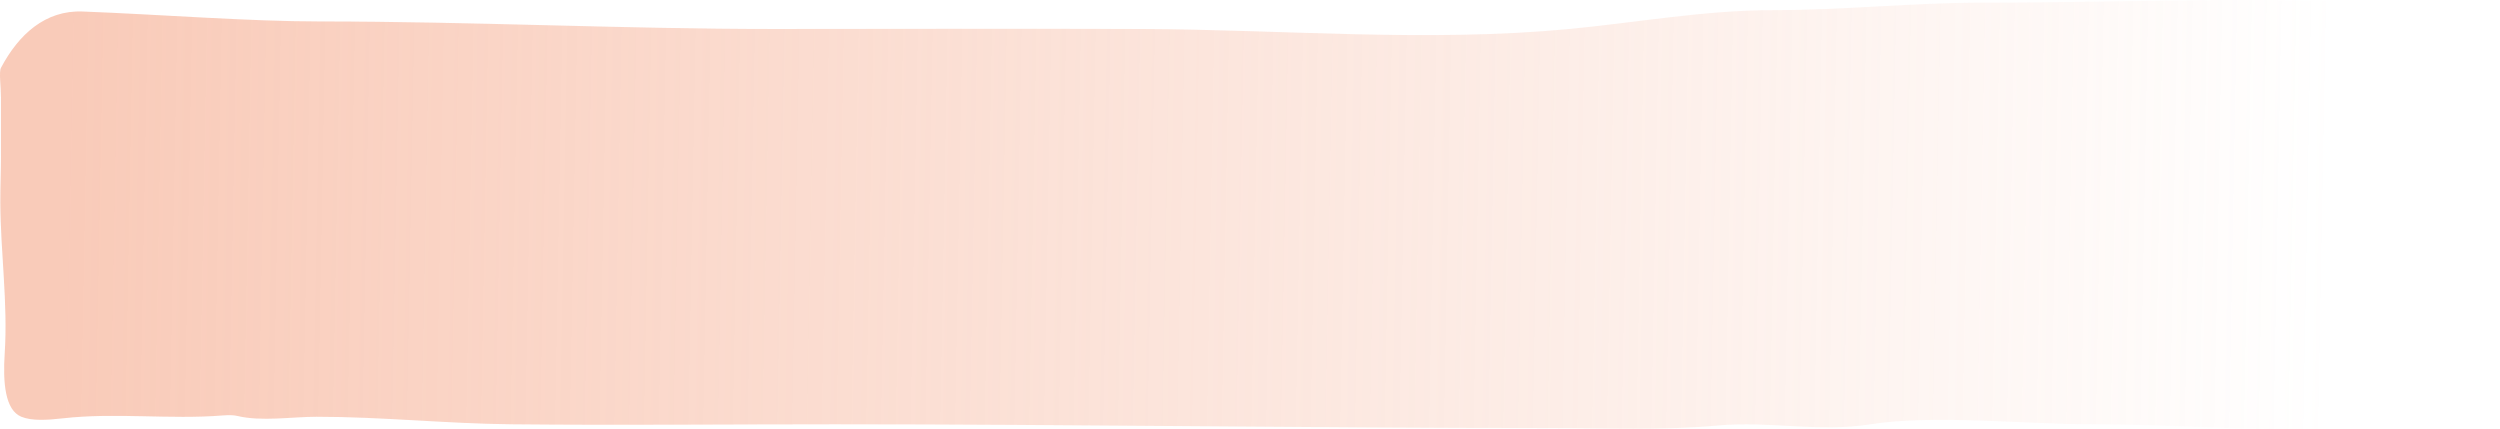 <?xml version="1.0" encoding="UTF-8"?> <svg xmlns="http://www.w3.org/2000/svg" width="460" height="79" viewBox="0 0 460 79" fill="none"> <path opacity="0.6" d="M58.765 3.948C45.877 3.948 29.57 2.669 15.208 2.118C8.298 1.853 3.416 6.372 0.176 12.481C-0.22 13.227 0.176 15.884 0.176 18L0.176 28.732C0.176 31.479 0.05 34.364 0.061 37.241C0.098 46.465 1.468 55.8 0.866 65.005C0.508 70.467 0.947 75.466 3.931 76.684C5.806 77.45 8.541 77.319 11.575 76.973C21.249 75.872 31.242 77.22 40.947 76.447C42.03 76.361 42.963 76.364 43.649 76.53C48.09 77.605 53.743 76.684 58.264 76.684C70.231 76.684 82.128 77.951 94.088 78.069C113.955 78.267 133.835 78.069 153.704 78.069C197.421 78.069 241.157 78.762 284.89 78.762C295.225 78.762 305.706 79.235 316.009 78.3C325.8 77.412 334.468 79.6 344.181 78.069C355.81 76.237 372.812 78.069 384.652 78.069C402.123 78.069 416.871 79.567 434.322 78.762C441.143 78.447 451.826 78.759 457.029 73.759C460.725 70.207 459.792 62.747 459.159 55.739C458.459 47.987 459.399 39.951 459.881 32.182C460.116 28.38 460.121 24.865 458.77 22C455.911 15.938 460.784 4.528 454.451 2.335C451.739 1.396 448.876 1.09 450.088 1.177C422.023 -0.977 393.248 0.485 365.021 0.485C352.043 0.485 339.197 1.87 326.228 1.87C313.59 1.87 301.293 4.138 288.746 5.334C262.712 7.815 236.089 5.433 210.004 5.334C187.484 5.248 164.963 5.334 142.444 5.334C114.536 5.334 86.7 3.948 58.765 3.948Z" fill="url(#paint0_linear_795_3406)"></path> <defs> <linearGradient id="paint0_linear_795_3406" x1="11.5" y1="40" x2="460.336" y2="48.263" gradientUnits="userSpaceOnUse"> <stop stop-color="#F5A88A"></stop> <stop offset="0.929" stop-color="#F5A88A" stop-opacity="0"></stop> </linearGradient> </defs> </svg> 